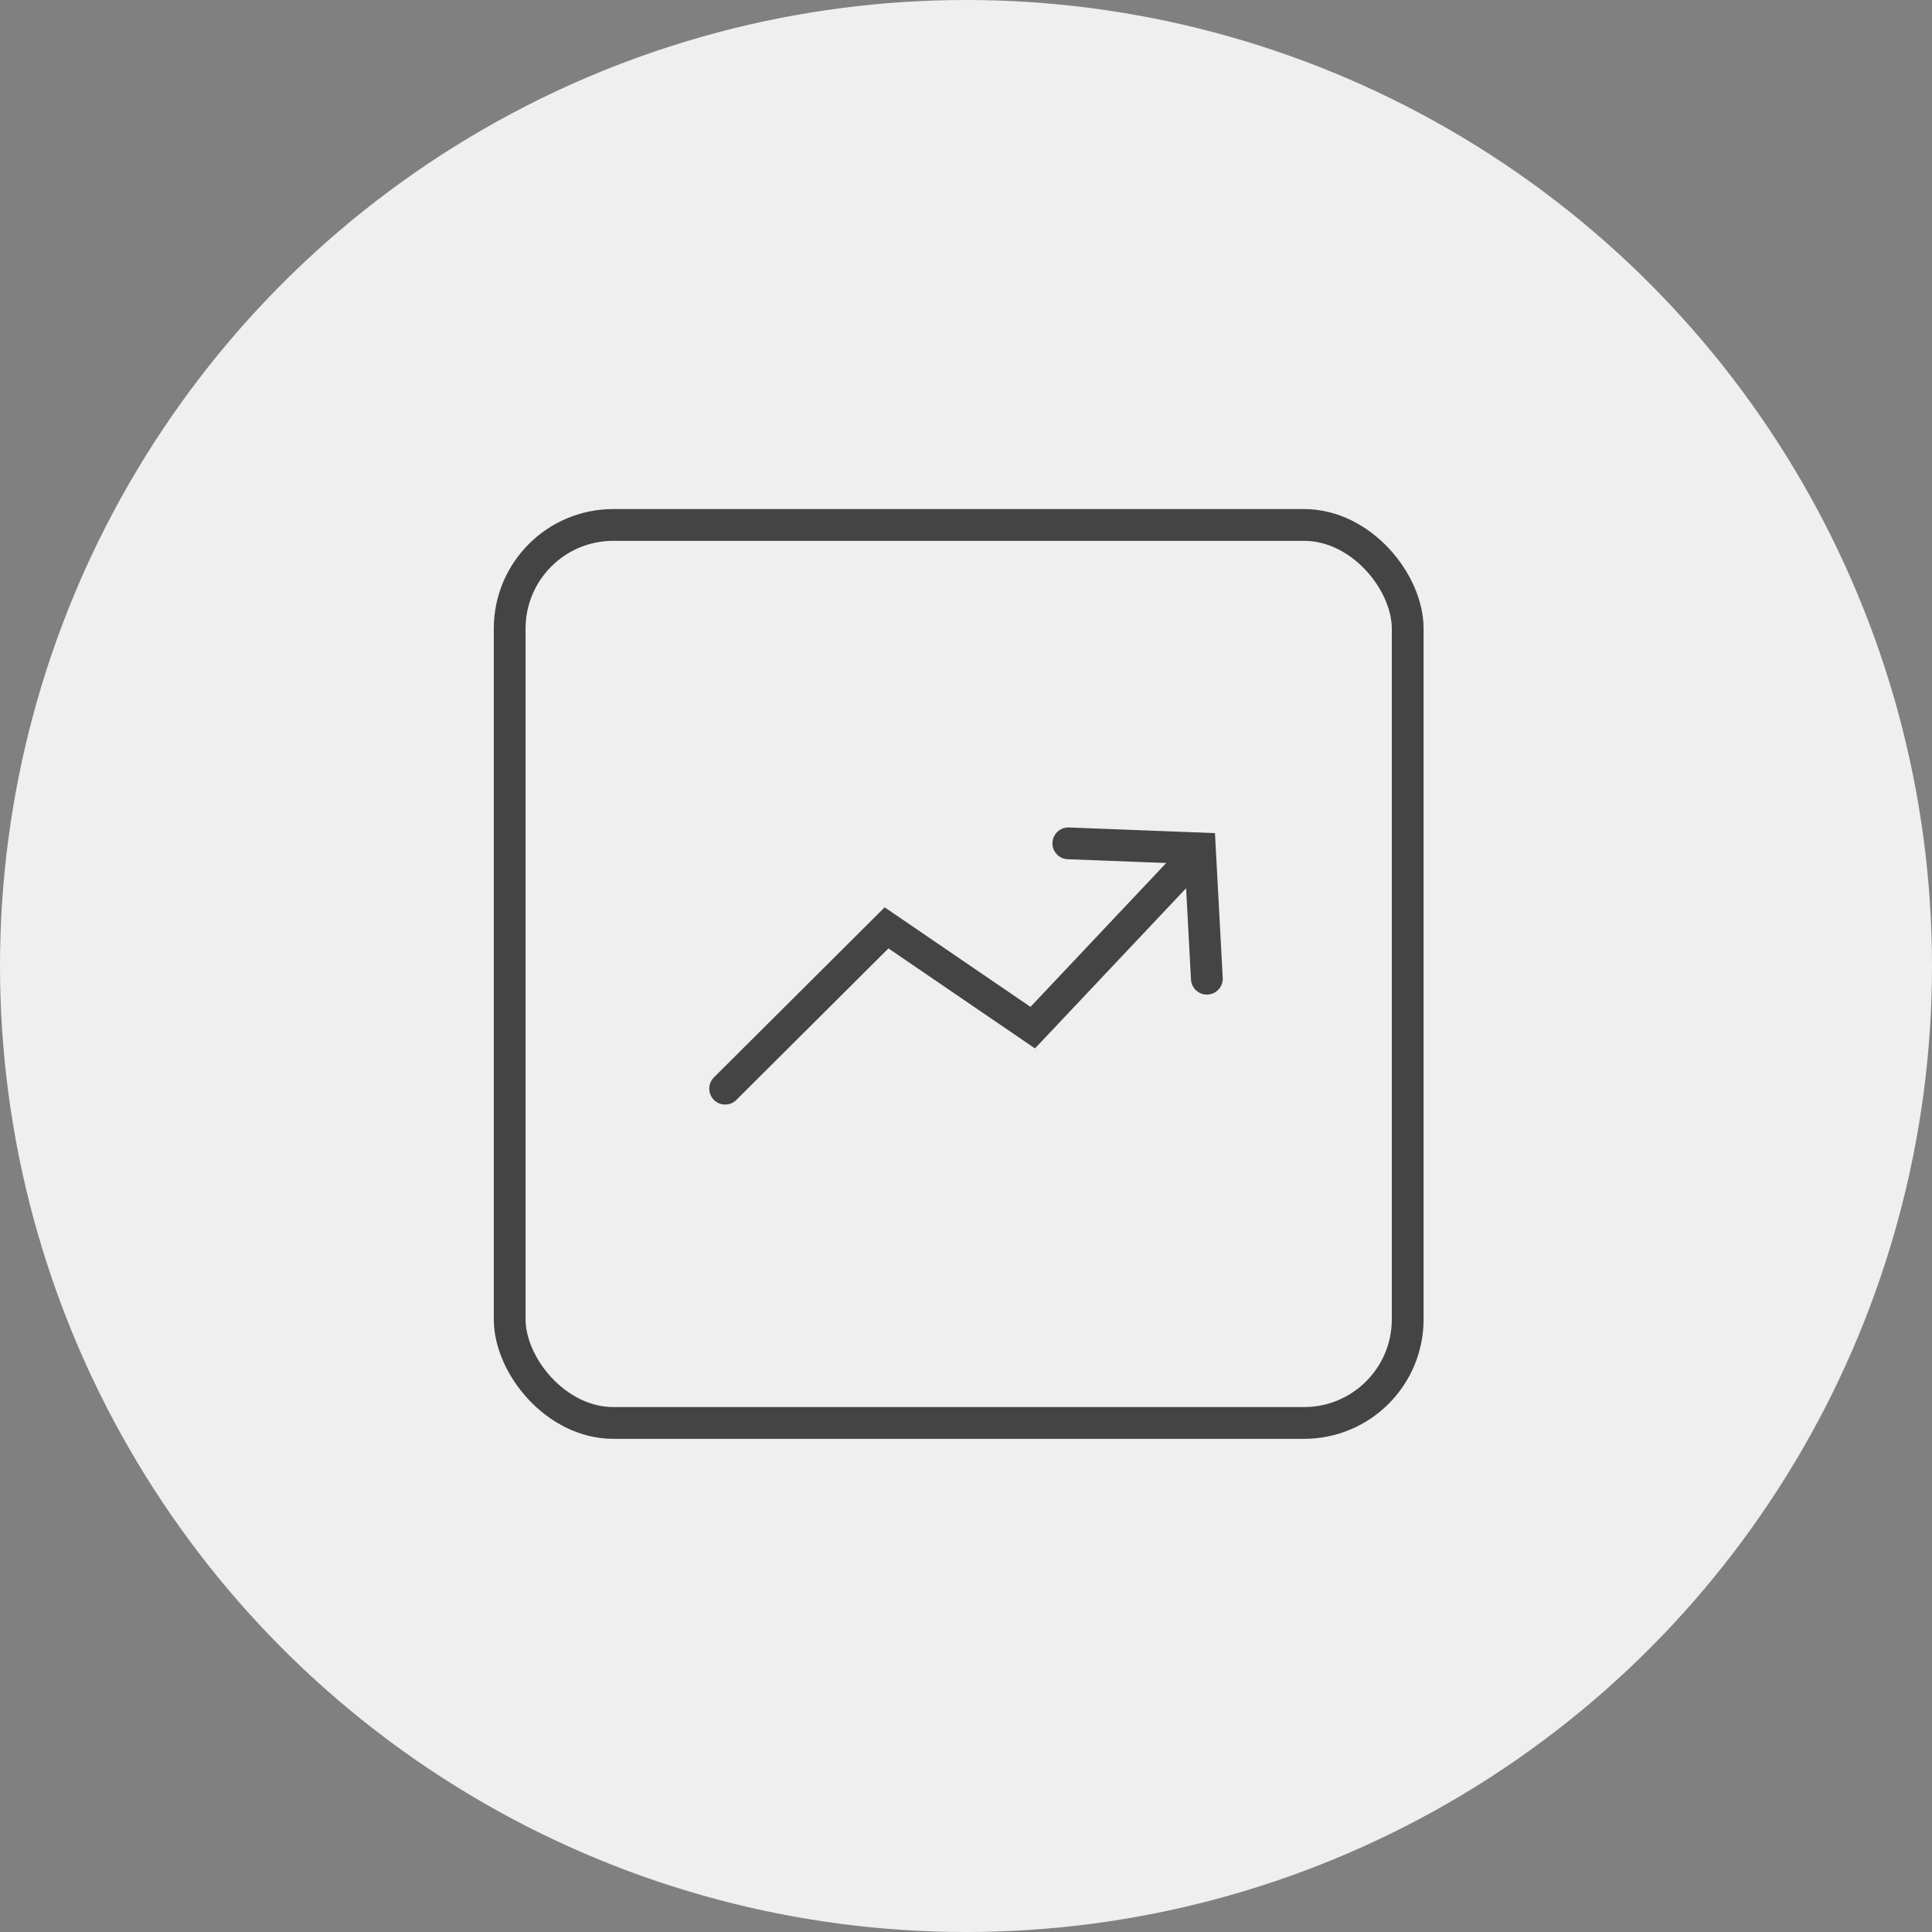 <svg id="Layer_1" data-name="Layer 1" xmlns="http://www.w3.org/2000/svg" viewBox="0 0 30.4 30.4"><rect x="0" y="0" width="30.4" height="30.4" fill="#808080" stroke="none"/><defs><style>.cls-1{fill:#efefef;}.cls-2{fill:none;stroke:#444;stroke-linecap:round;stroke-miterlimit:10;stroke-width:0.5px;}</style></defs><circle class="cls-1" cx="15.2" cy="15.2" r="15.2"/><polyline class="cls-2" points="11.41 17.13 13.95 14.6 16.25 16.17 18.75 13.52"/><polyline class="cls-2" points="18.99 15.4 18.88 13.35 16.81 13.27"/><rect class="cls-2" x="8.02" y="8.26" width="14.13" height="14.13" rx="1.63"/></svg>
